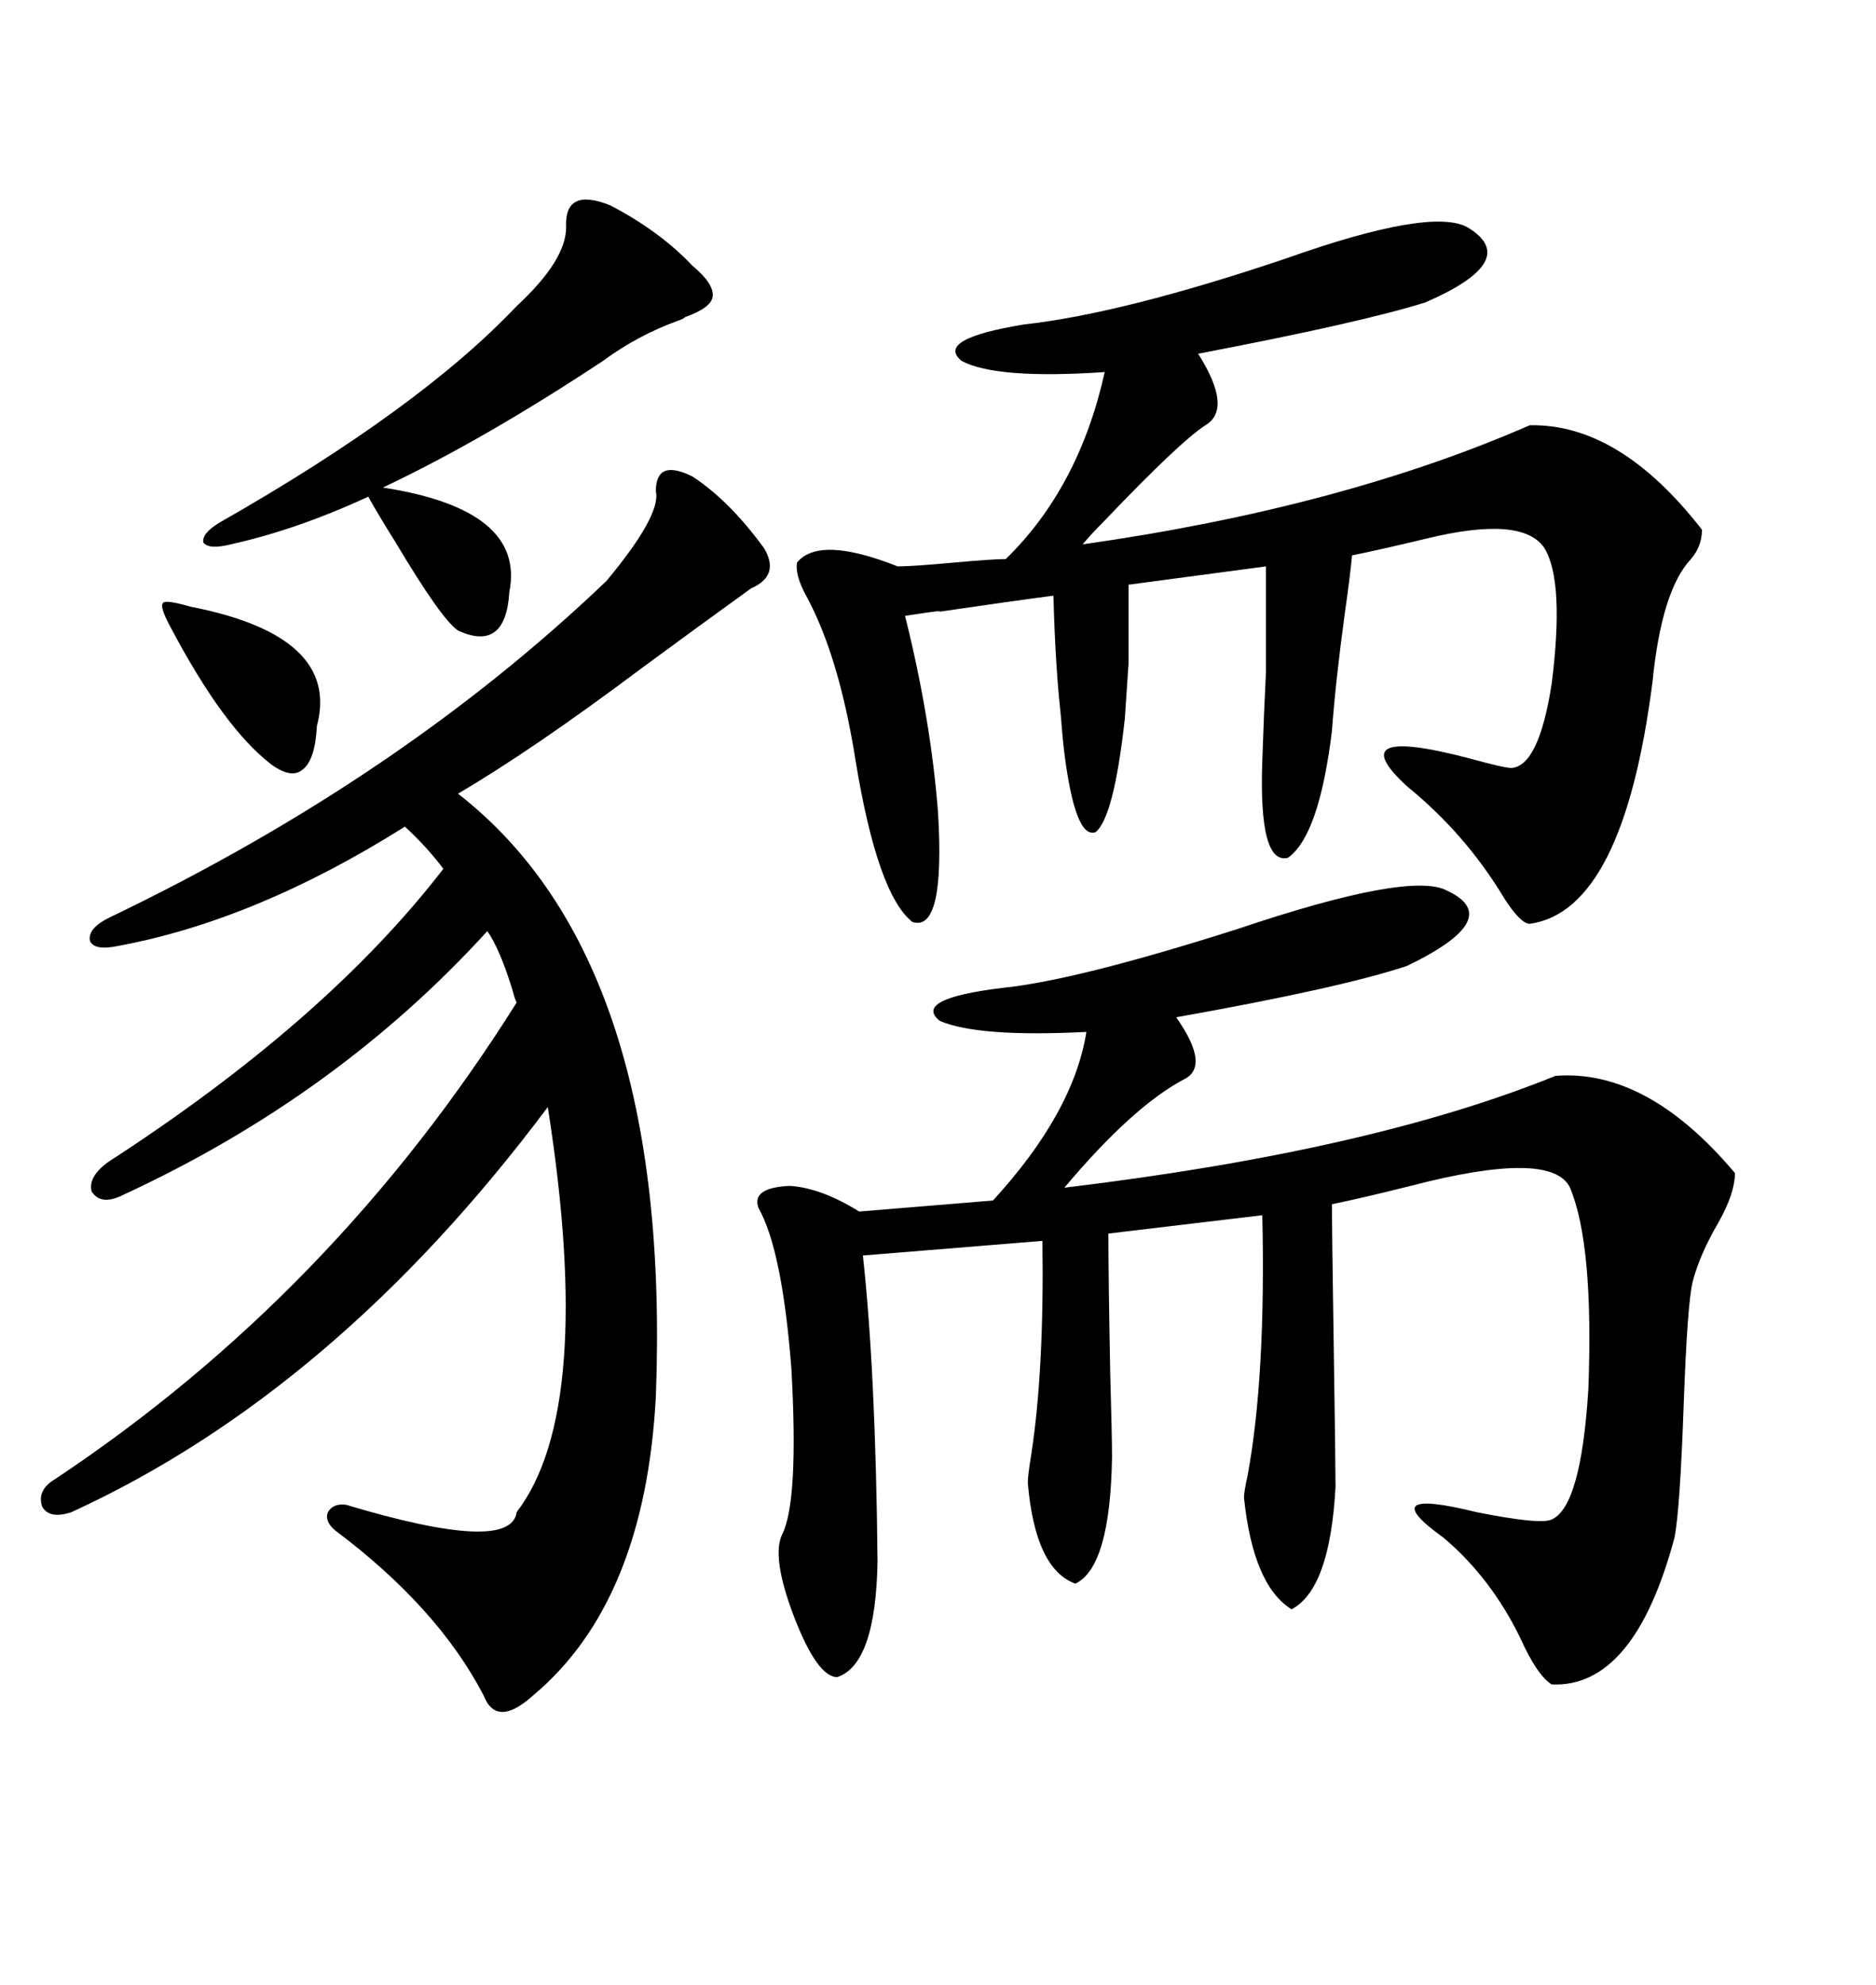 <svg xmlns="http://www.w3.org/2000/svg" xmlns:xlink="http://www.w3.org/1999/xlink" width="300" height="317.285"><path d="M231.45 142.38L231.45 142.38Q240.82 146.78 225 154.39L225 154.39Q214.45 157.91 188.09 162.60L188.09 162.60Q193.65 170.51 189.26 172.56L189.26 172.56Q181.05 176.95 170.21 189.84L170.21 189.84Q219.14 183.98 248.73 171.97L248.73 171.97Q263.38 170.80 277.44 187.50L277.44 187.50Q277.44 190.72 274.80 195.41L274.80 195.41Q271.88 200.39 270.70 204.79L270.70 204.79Q269.82 208.30 269.24 224.71L269.24 224.71Q268.65 241.41 267.77 245.80L267.77 245.80Q261.33 269.82 248.14 269.24L248.14 269.24Q245.80 267.77 243.16 261.91L243.16 261.91Q238.48 252.25 230.86 245.80L230.86 245.80Q219.43 237.60 236.13 241.70L236.13 241.70Q246.39 243.75 248.14 242.87L248.14 242.87Q252.83 240.82 254.00 222.07L254.00 222.07Q254.88 198.93 251.07 189.84L251.07 189.84Q248.14 183.69 225.59 189.55L225.59 189.55Q217.38 191.60 212.99 192.48L212.99 192.48Q212.99 196.00 213.28 215.04L213.28 215.04Q213.57 234.08 213.57 237.60L213.57 237.60Q212.70 254.00 206.54 257.23L206.54 257.23Q200.39 253.42 198.93 239.36L198.93 239.36Q198.93 238.48 199.51 235.84L199.51 235.84Q202.44 220.02 201.86 194.24L201.86 194.24L177.25 197.17Q177.25 204.20 177.54 219.43L177.54 219.43Q177.83 229.69 177.83 232.91L177.83 232.91Q177.54 250.49 171.97 253.13L171.97 253.13Q165.53 250.78 164.36 237.01L164.36 237.01Q164.36 235.84 164.94 232.32L164.94 232.32Q166.99 218.85 166.70 198.34L166.70 198.34L137.99 200.68Q140.04 219.43 140.33 249.61L140.33 249.61Q140.04 266.02 133.89 268.07L133.89 268.07Q130.66 268.07 126.86 258.11L126.86 258.11Q123.34 248.73 125.10 245.21L125.10 245.21Q127.73 239.94 126.56 218.85L126.56 218.85Q125.10 199.80 121.29 193.07L121.29 193.07Q120.12 189.84 126.27 189.55L126.27 189.55Q131.25 189.84 137.40 193.65L137.40 193.65L158.79 191.89Q171.68 177.83 173.73 164.94L173.73 164.94Q156.45 165.82 150.29 163.18L150.29 163.18Q145.90 159.67 160.25 157.91L160.25 157.91Q171.97 156.74 197.75 148.54L197.75 148.54Q225.59 139.16 231.45 142.38ZM110.74 76.17L110.74 76.17Q116.60 79.98 122.17 87.60L122.17 87.60Q124.80 91.99 120.12 94.04L120.12 94.04Q118.07 95.51 111.62 100.20L111.62 100.20Q106.05 104.30 102.83 106.64L102.83 106.64Q85.25 119.82 73.24 126.86L73.24 126.86Q107.52 153.52 104.88 223.24L104.88 223.24Q103.13 256.05 85.25 271.00L85.25 271.00Q79.39 276.27 77.34 271.00L77.34 271.00Q70.02 256.93 53.61 244.63L53.61 244.63Q51.86 243.16 52.44 241.70L52.44 241.70Q53.32 240.23 55.37 240.53L55.37 240.53Q81.74 248.44 82.62 241.70L82.62 241.70Q95.21 225.29 87.60 176.95L87.60 176.95Q53.61 222.36 11.43 241.70L11.43 241.70Q7.91 242.87 6.74 240.82L6.74 240.82Q5.86 238.18 8.79 236.43L8.79 236.43Q53.32 206.84 82.62 160.25L82.62 160.25Q82.32 159.67 82.03 158.50L82.03 158.50Q79.98 151.76 77.93 148.83L77.93 148.83Q53.91 175.20 19.63 191.02L19.63 191.02Q16.11 192.77 14.65 190.43L14.65 190.43Q14.06 188.09 17.29 185.74L17.29 185.74Q52.15 163.18 70.90 138.87L70.90 138.87Q68.26 135.35 64.75 132.13L64.75 132.13Q41.02 147.07 19.04 151.17L19.04 151.17Q14.94 152.05 14.36 150.29L14.36 150.29Q14.06 148.24 17.87 146.48L17.87 146.48Q64.16 124.22 96.97 92.87L96.97 92.87Q105.76 82.32 104.88 78.52L104.88 78.52Q104.88 73.24 110.74 76.17ZM234.67 36.33L234.67 36.33Q243.46 41.60 227.93 48.34L227.93 48.34Q217.68 51.56 191.60 56.54L191.60 56.54Q197.17 65.33 192.77 67.97L192.77 67.97Q188.67 70.61 176.66 83.20L176.66 83.20Q174.32 85.55 173.14 87.01L173.14 87.01Q214.45 81.15 244.63 67.97L244.63 67.97Q258.98 67.68 272.17 84.67L272.17 84.67Q272.17 87.30 270.41 89.36L270.41 89.36Q265.72 94.34 264.26 108.98L264.26 108.98Q259.57 145.61 244.63 147.66L244.63 147.66Q243.16 147.66 240.53 143.55L240.53 143.55Q234.38 133.30 225 125.68L225 125.68Q214.16 115.72 235.25 121.29L235.25 121.29Q240.53 122.75 241.70 122.75L241.70 122.75Q246.09 122.46 248.14 109.28L248.14 109.28Q250.20 92.87 246.97 87.60L246.97 87.60Q243.46 82.32 227.93 86.13L227.93 86.13Q220.61 87.89 216.21 88.77L216.21 88.77Q215.92 91.99 215.04 98.14L215.04 98.14Q213.57 108.98 212.99 116.89L212.99 116.89Q210.94 133.59 205.96 137.11L205.96 137.11Q201.27 138.28 201.86 121.58L201.86 121.58Q202.15 113.09 202.44 107.52L202.44 107.52Q202.44 102.83 202.44 90.53L202.44 90.53L180.47 93.46Q180.47 102.83 180.47 106.05L180.47 106.05Q180.18 110.16 179.88 114.84L179.88 114.84Q178.13 130.66 175.20 133.01L175.20 133.01Q171.97 134.18 170.21 120.41L170.21 120.41Q169.92 118.07 169.63 114.26L169.63 114.26Q168.75 106.35 168.46 95.21L168.46 95.21Q161.72 96.09 149.71 97.85L149.71 97.85Q152.34 97.27 144.73 98.44L144.73 98.44Q148.83 114.84 150 129.79L150 129.79Q151.17 149.12 145.90 147.36L145.90 147.36Q140.33 142.97 136.82 121.58L136.82 121.58Q134.18 104.88 128.91 95.21L128.91 95.21Q127.15 91.99 127.44 89.94L127.44 89.94Q130.96 85.55 143.55 90.53L143.55 90.53Q145.90 90.53 152.34 89.94L152.34 89.94Q158.79 89.36 160.84 89.36L160.84 89.36Q172.56 77.93 176.66 59.47L176.66 59.47Q159.38 60.64 153.81 57.71L153.81 57.71Q149.41 54.20 163.77 51.86L163.77 51.86Q179.59 50.10 205.66 41.31L205.66 41.31Q228.81 33.11 234.67 36.33ZM97.56 32.81L97.56 32.81Q105.47 36.91 110.74 42.48L110.74 42.48Q114.26 45.41 113.96 47.46L113.96 47.46Q113.67 49.22 109.57 50.68L109.57 50.68Q109.28 50.98 108.40 51.27L108.40 51.27Q101.95 53.61 96.39 57.71L96.39 57.71Q77.34 70.31 61.23 77.93L61.23 77.93Q84.08 81.45 81.45 94.63L81.45 94.63Q80.86 104.30 73.24 100.78L73.24 100.78Q70.61 99.02 63.28 86.72L63.28 86.72Q60.35 82.03 58.89 79.39L58.89 79.39Q47.46 84.67 36.91 87.01L36.91 87.01Q33.40 87.89 32.52 86.72L32.52 86.72Q32.23 85.25 35.16 83.50L35.16 83.50Q67.09 65.33 82.62 48.93L82.62 48.93Q90.53 41.60 90.53 36.33L90.53 36.33Q90.23 29.88 97.56 32.81ZM30.47 96.97L30.47 96.97Q54.49 101.66 50.68 116.02L50.68 116.02Q50.39 121.58 48.34 123.05L48.34 123.05Q46.58 124.51 43.36 122.17L43.36 122.17Q35.74 116.31 27.25 100.20L27.25 100.20Q25.49 96.97 26.07 96.39L26.07 96.39Q26.37 95.80 30.47 96.97Z"/></svg>